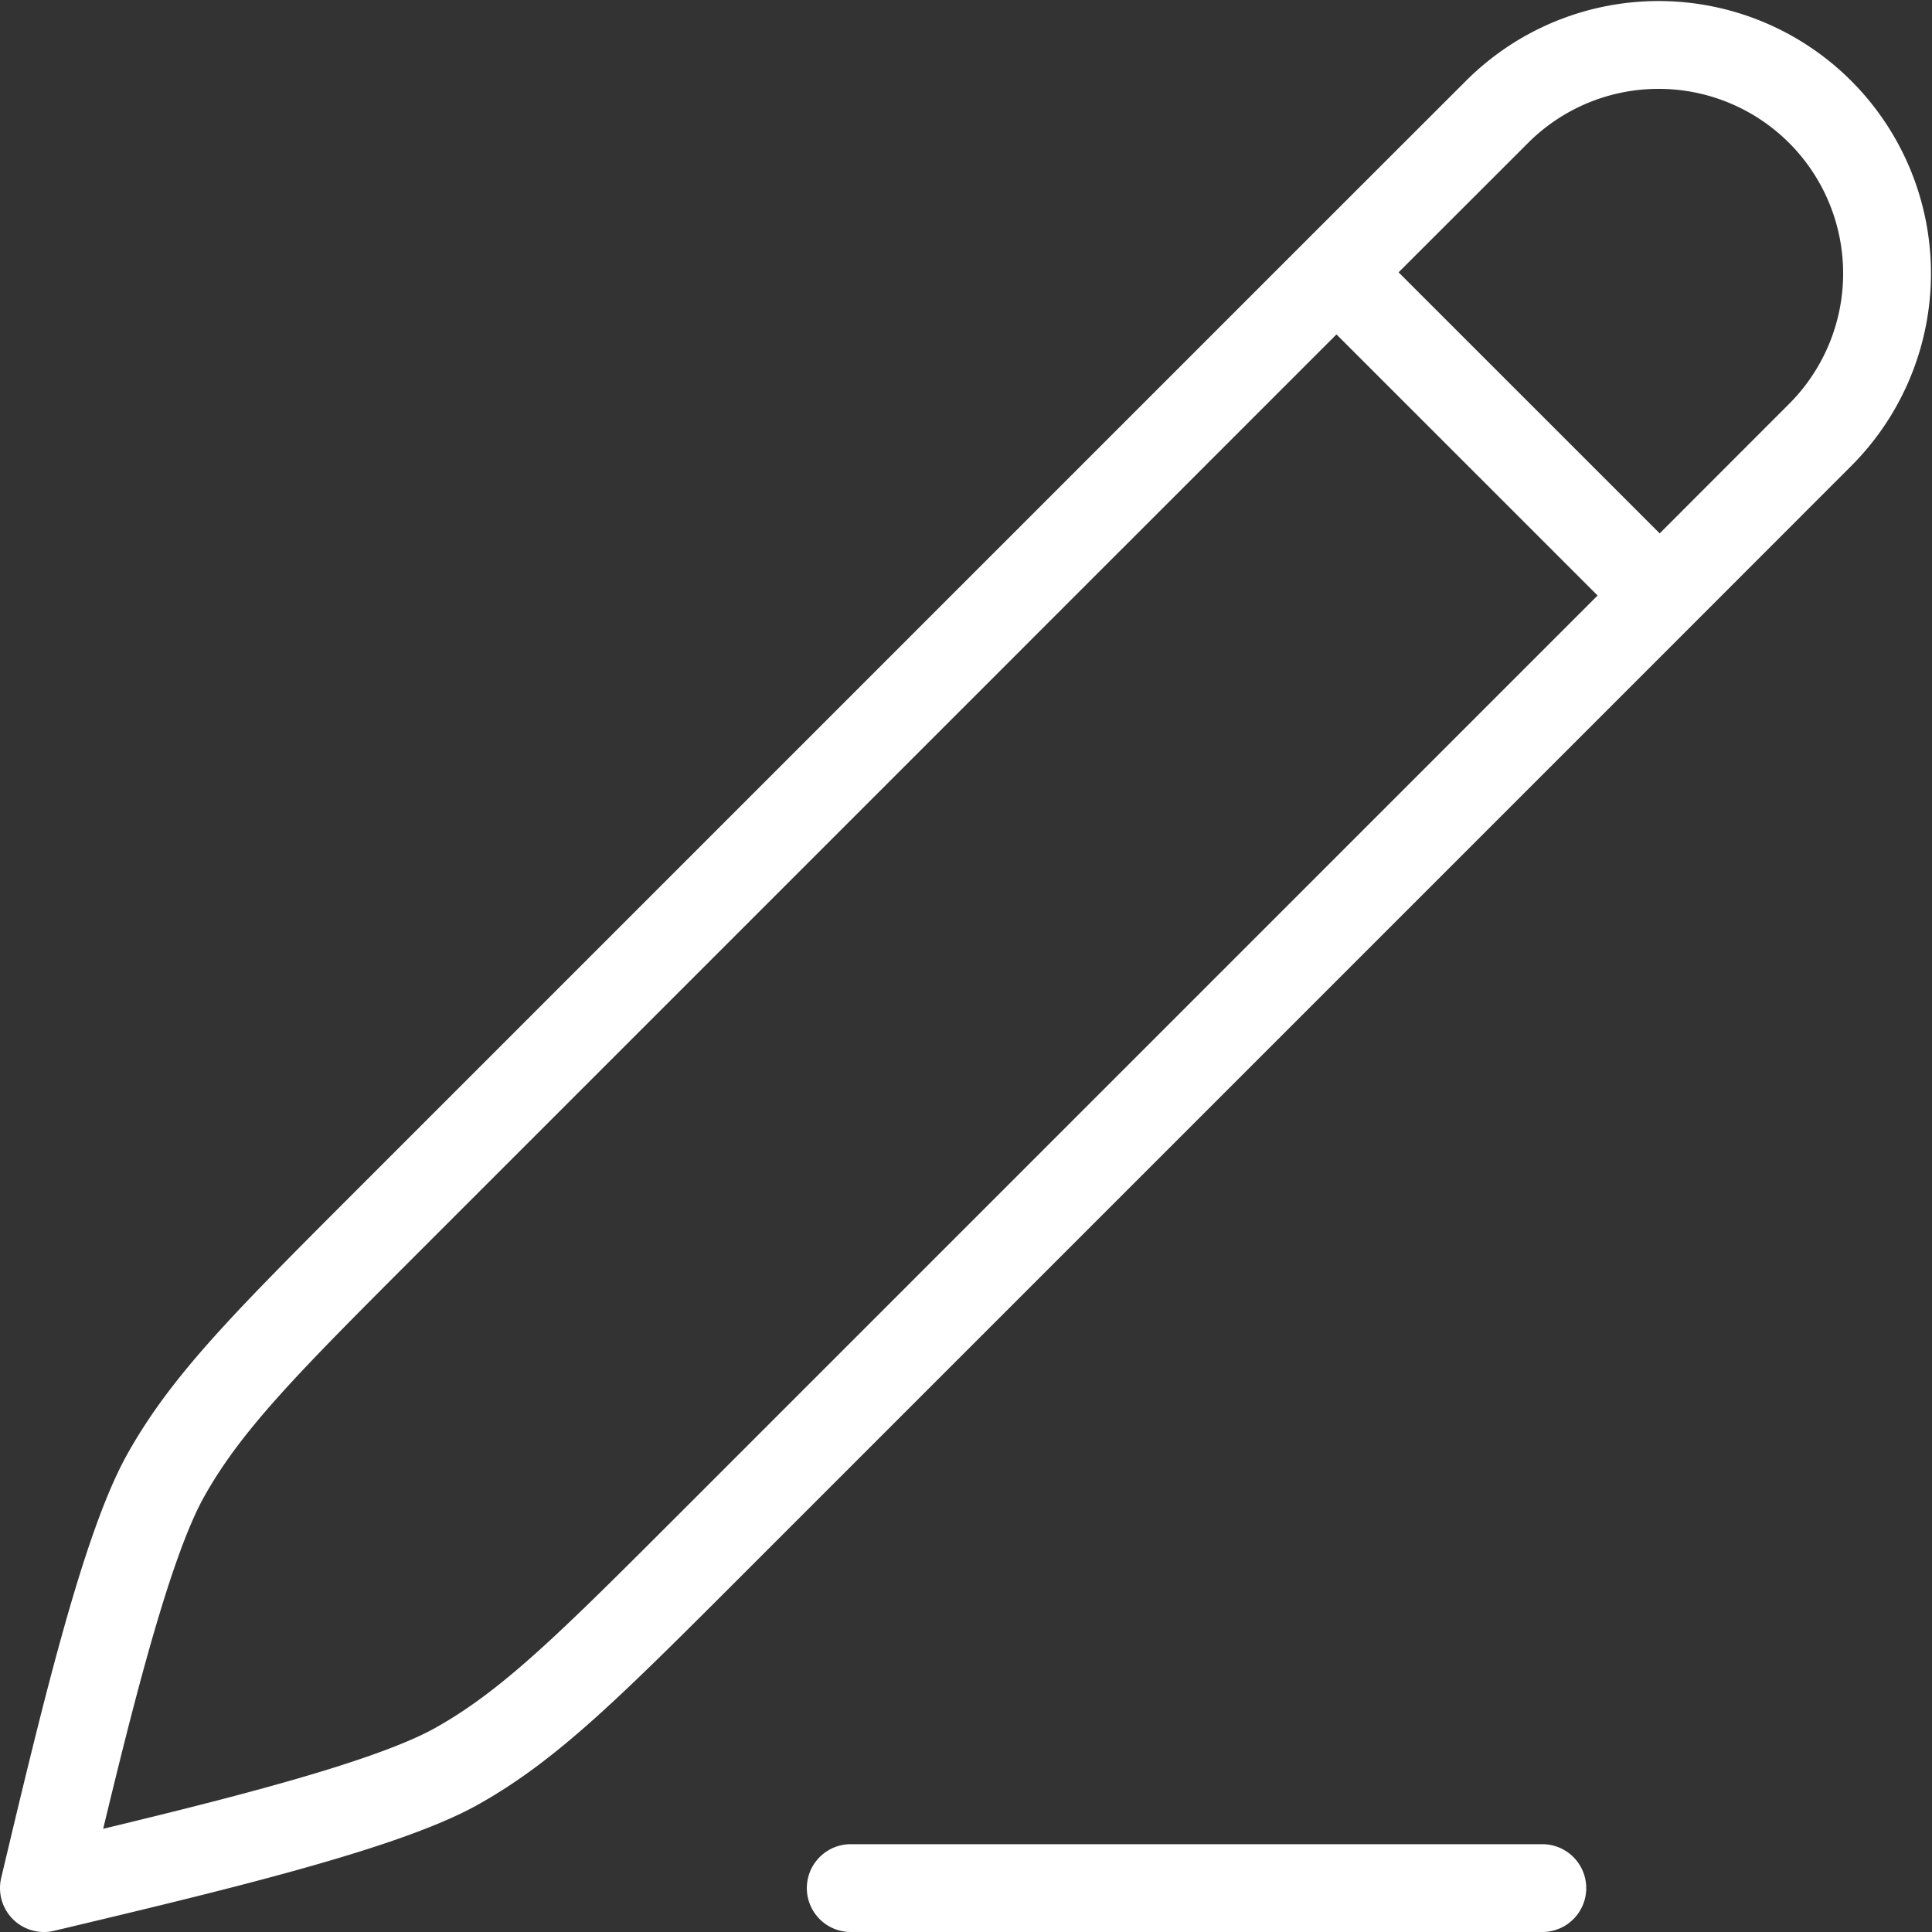 <svg xmlns="http://www.w3.org/2000/svg" width="88" height="88" fill="none"><rect width="100%" height="100%" fill="#333333" stroke="none"/><path stroke="#fff" stroke-linecap="round" stroke-linejoin="round" stroke-width="4" d="m60.875 12.403 7.361-7.355a10.406 10.406 0 0 1 14.716 14.716l-7.355 7.36m-14.722-14.72-43.23 43.23c-5.486 5.49-8.232 8.231-10.1 11.576C5.674 70.554 3.794 78.445 2 86c7.55-1.796 15.446-3.675 18.79-5.544 3.345-1.87 6.09-4.615 11.577-10.102l43.23-43.23m-14.722-14.72 14.722 14.72M38.75 86h31.501"/></svg>